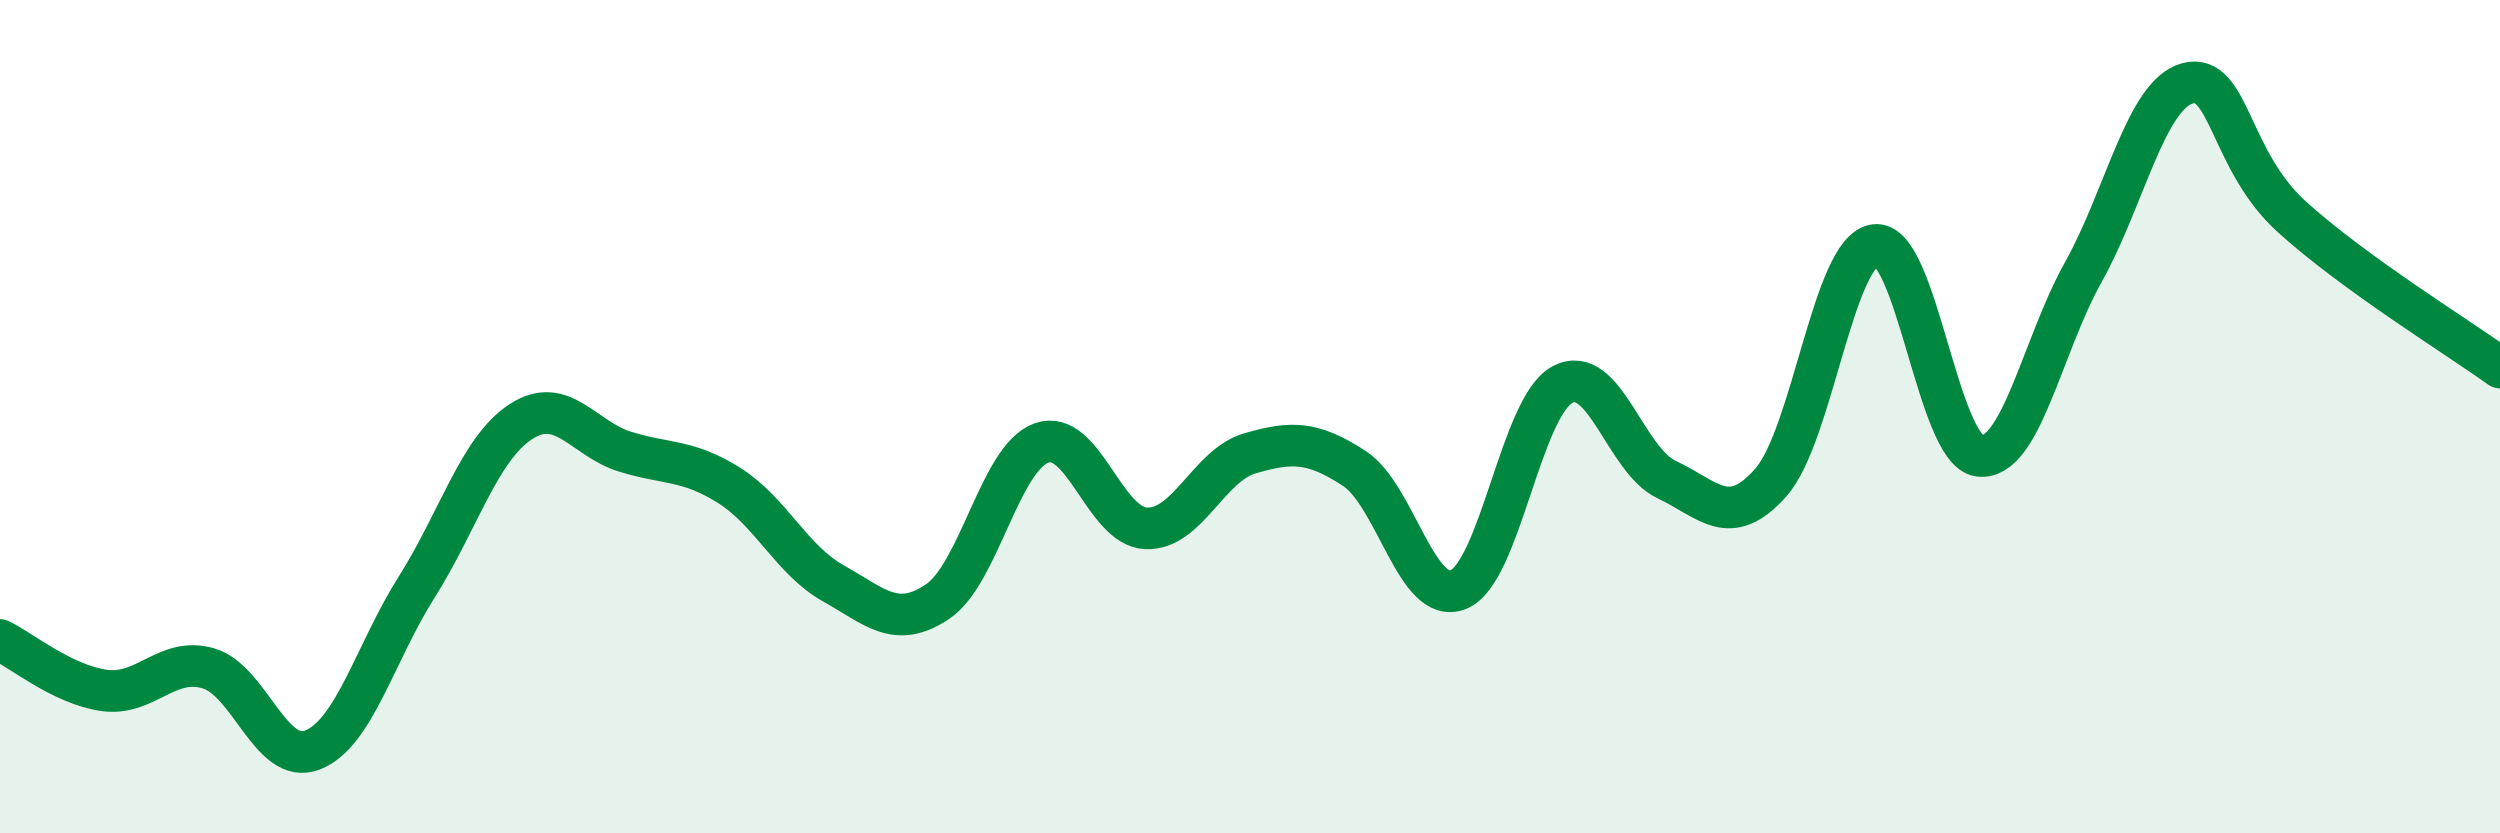 
    <svg width="60" height="20" viewBox="0 0 60 20" xmlns="http://www.w3.org/2000/svg">
      <path
        d="M 0,15.36 C 0.5,15.6 1.5,16.43 2.5,16.57 C 3.5,16.71 4,15.75 5,16.04 C 6,16.33 6.5,18.39 7.5,18 C 8.5,17.61 9,15.67 10,14.09 C 11,12.51 11.5,10.77 12.5,10.12 C 13.5,9.47 14,10.53 15,10.84 C 16,11.15 16.5,11.02 17.5,11.65 C 18.5,12.28 19,13.44 20,14 C 21,14.56 21.5,15.11 22.5,14.44 C 23.5,13.77 24,10.98 25,10.63 C 26,10.28 26.5,12.63 27.5,12.68 C 28.5,12.73 29,11.17 30,10.88 C 31,10.59 31.5,10.59 32.5,11.24 C 33.5,11.89 34,14.55 35,14.15 C 36,13.75 36.5,9.76 37.5,9.23 C 38.5,8.7 39,11.04 40,11.51 C 41,11.98 41.5,12.71 42.5,11.58 C 43.5,10.45 44,6.01 45,5.88 C 46,5.75 46.5,10.81 47.5,10.94 C 48.5,11.07 49,8.32 50,6.53 C 51,4.74 51.5,2.27 52.5,2 C 53.5,1.73 53.5,3.84 55,5.2 C 56.5,6.56 59,8.1 60,8.82L60 20L0 20Z"
        fill="#008740"
        opacity="0.1"
        stroke-linecap="round"
        stroke-linejoin="round"
      />
      <path
        d="M 0,15.36 C 0.5,15.6 1.5,16.43 2.5,16.57 C 3.5,16.71 4,15.75 5,16.04 C 6,16.33 6.5,18.39 7.5,18 C 8.5,17.61 9,15.67 10,14.09 C 11,12.51 11.5,10.77 12.5,10.12 C 13.5,9.47 14,10.53 15,10.84 C 16,11.15 16.5,11.02 17.5,11.65 C 18.5,12.28 19,13.44 20,14 C 21,14.56 21.5,15.11 22.5,14.44 C 23.5,13.77 24,10.98 25,10.63 C 26,10.28 26.5,12.63 27.5,12.68 C 28.5,12.73 29,11.17 30,10.88 C 31,10.59 31.5,10.59 32.5,11.24 C 33.5,11.89 34,14.55 35,14.15 C 36,13.75 36.5,9.76 37.5,9.23 C 38.5,8.7 39,11.04 40,11.51 C 41,11.98 41.5,12.71 42.5,11.58 C 43.5,10.45 44,6.01 45,5.88 C 46,5.75 46.5,10.81 47.5,10.94 C 48.5,11.07 49,8.32 50,6.53 C 51,4.74 51.5,2.27 52.5,2 C 53.5,1.73 53.5,3.84 55,5.2 C 56.5,6.56 59,8.1 60,8.82"
        stroke="#008740"
        stroke-width="1"
        fill="none"
        stroke-linecap="round"
        stroke-linejoin="round"
      />
    </svg>
  